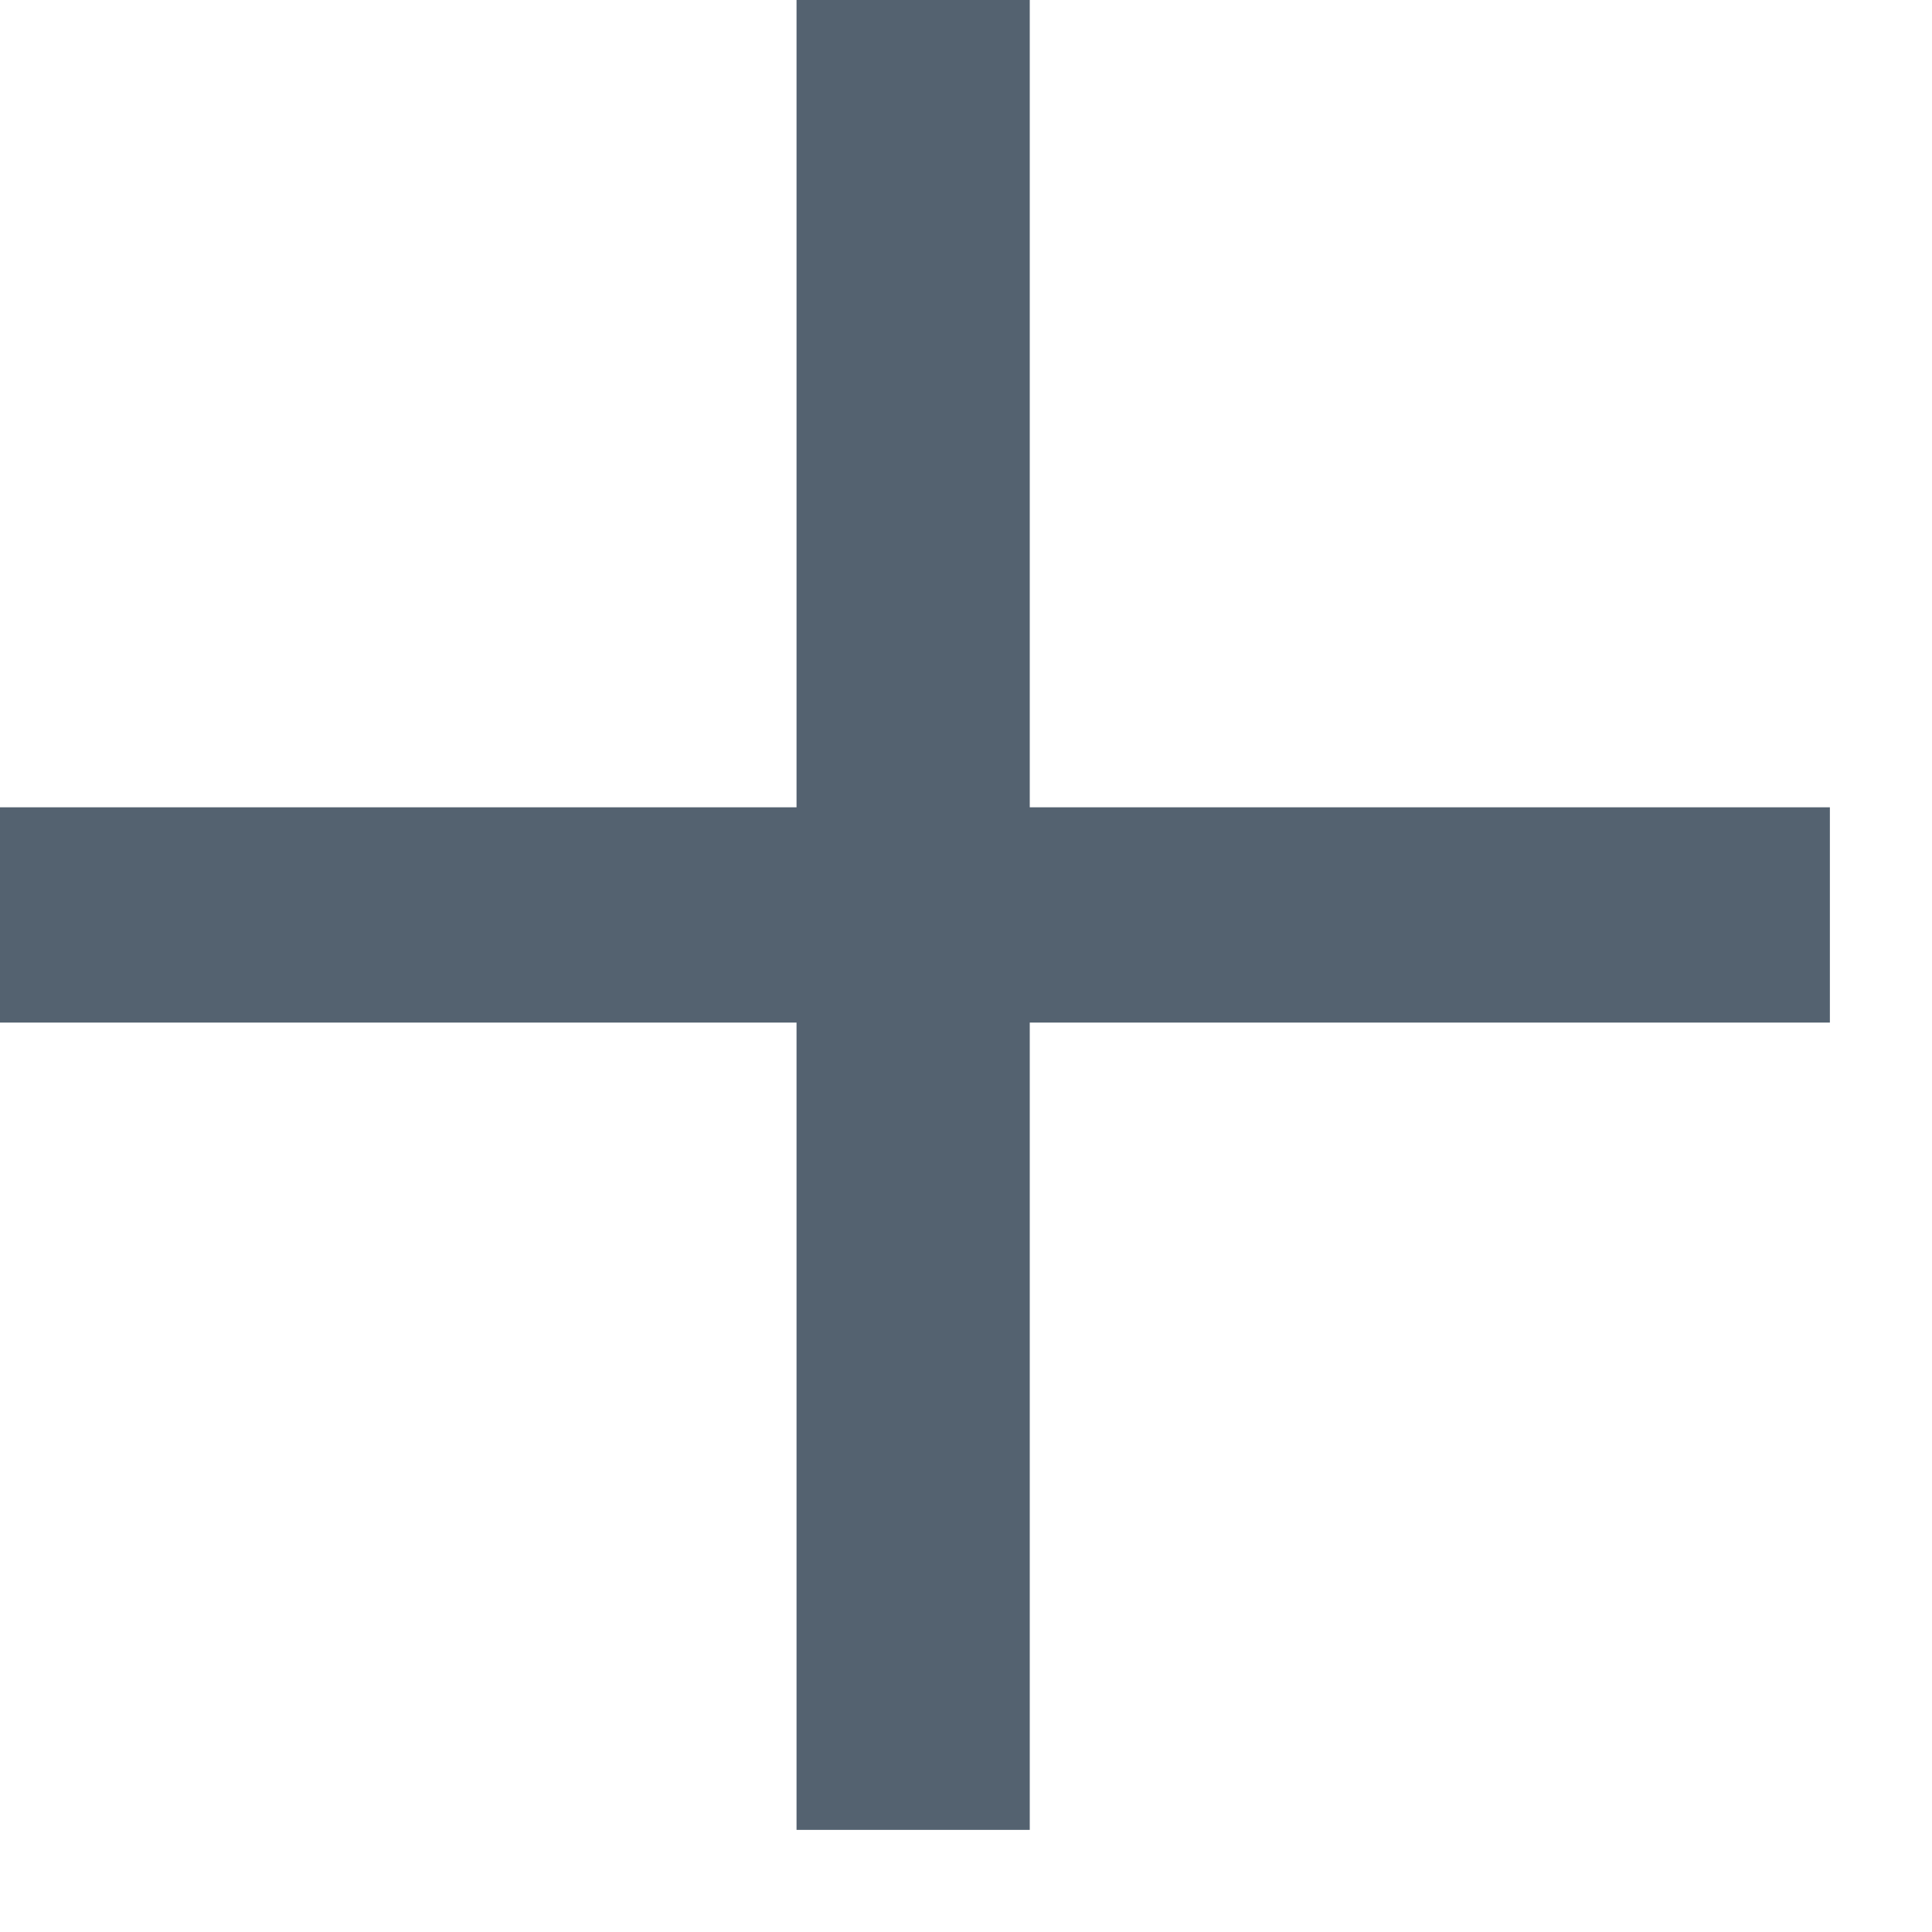 <svg width="14" height="14" viewBox="0 0 14 14" fill="none" xmlns="http://www.w3.org/2000/svg">
<path d="M13.26 7.41H7.462V13.26H5.772V7.41H0V5.85H5.772V0H7.462V5.85H13.26V7.41Z" fill="#546270"/>
</svg>
